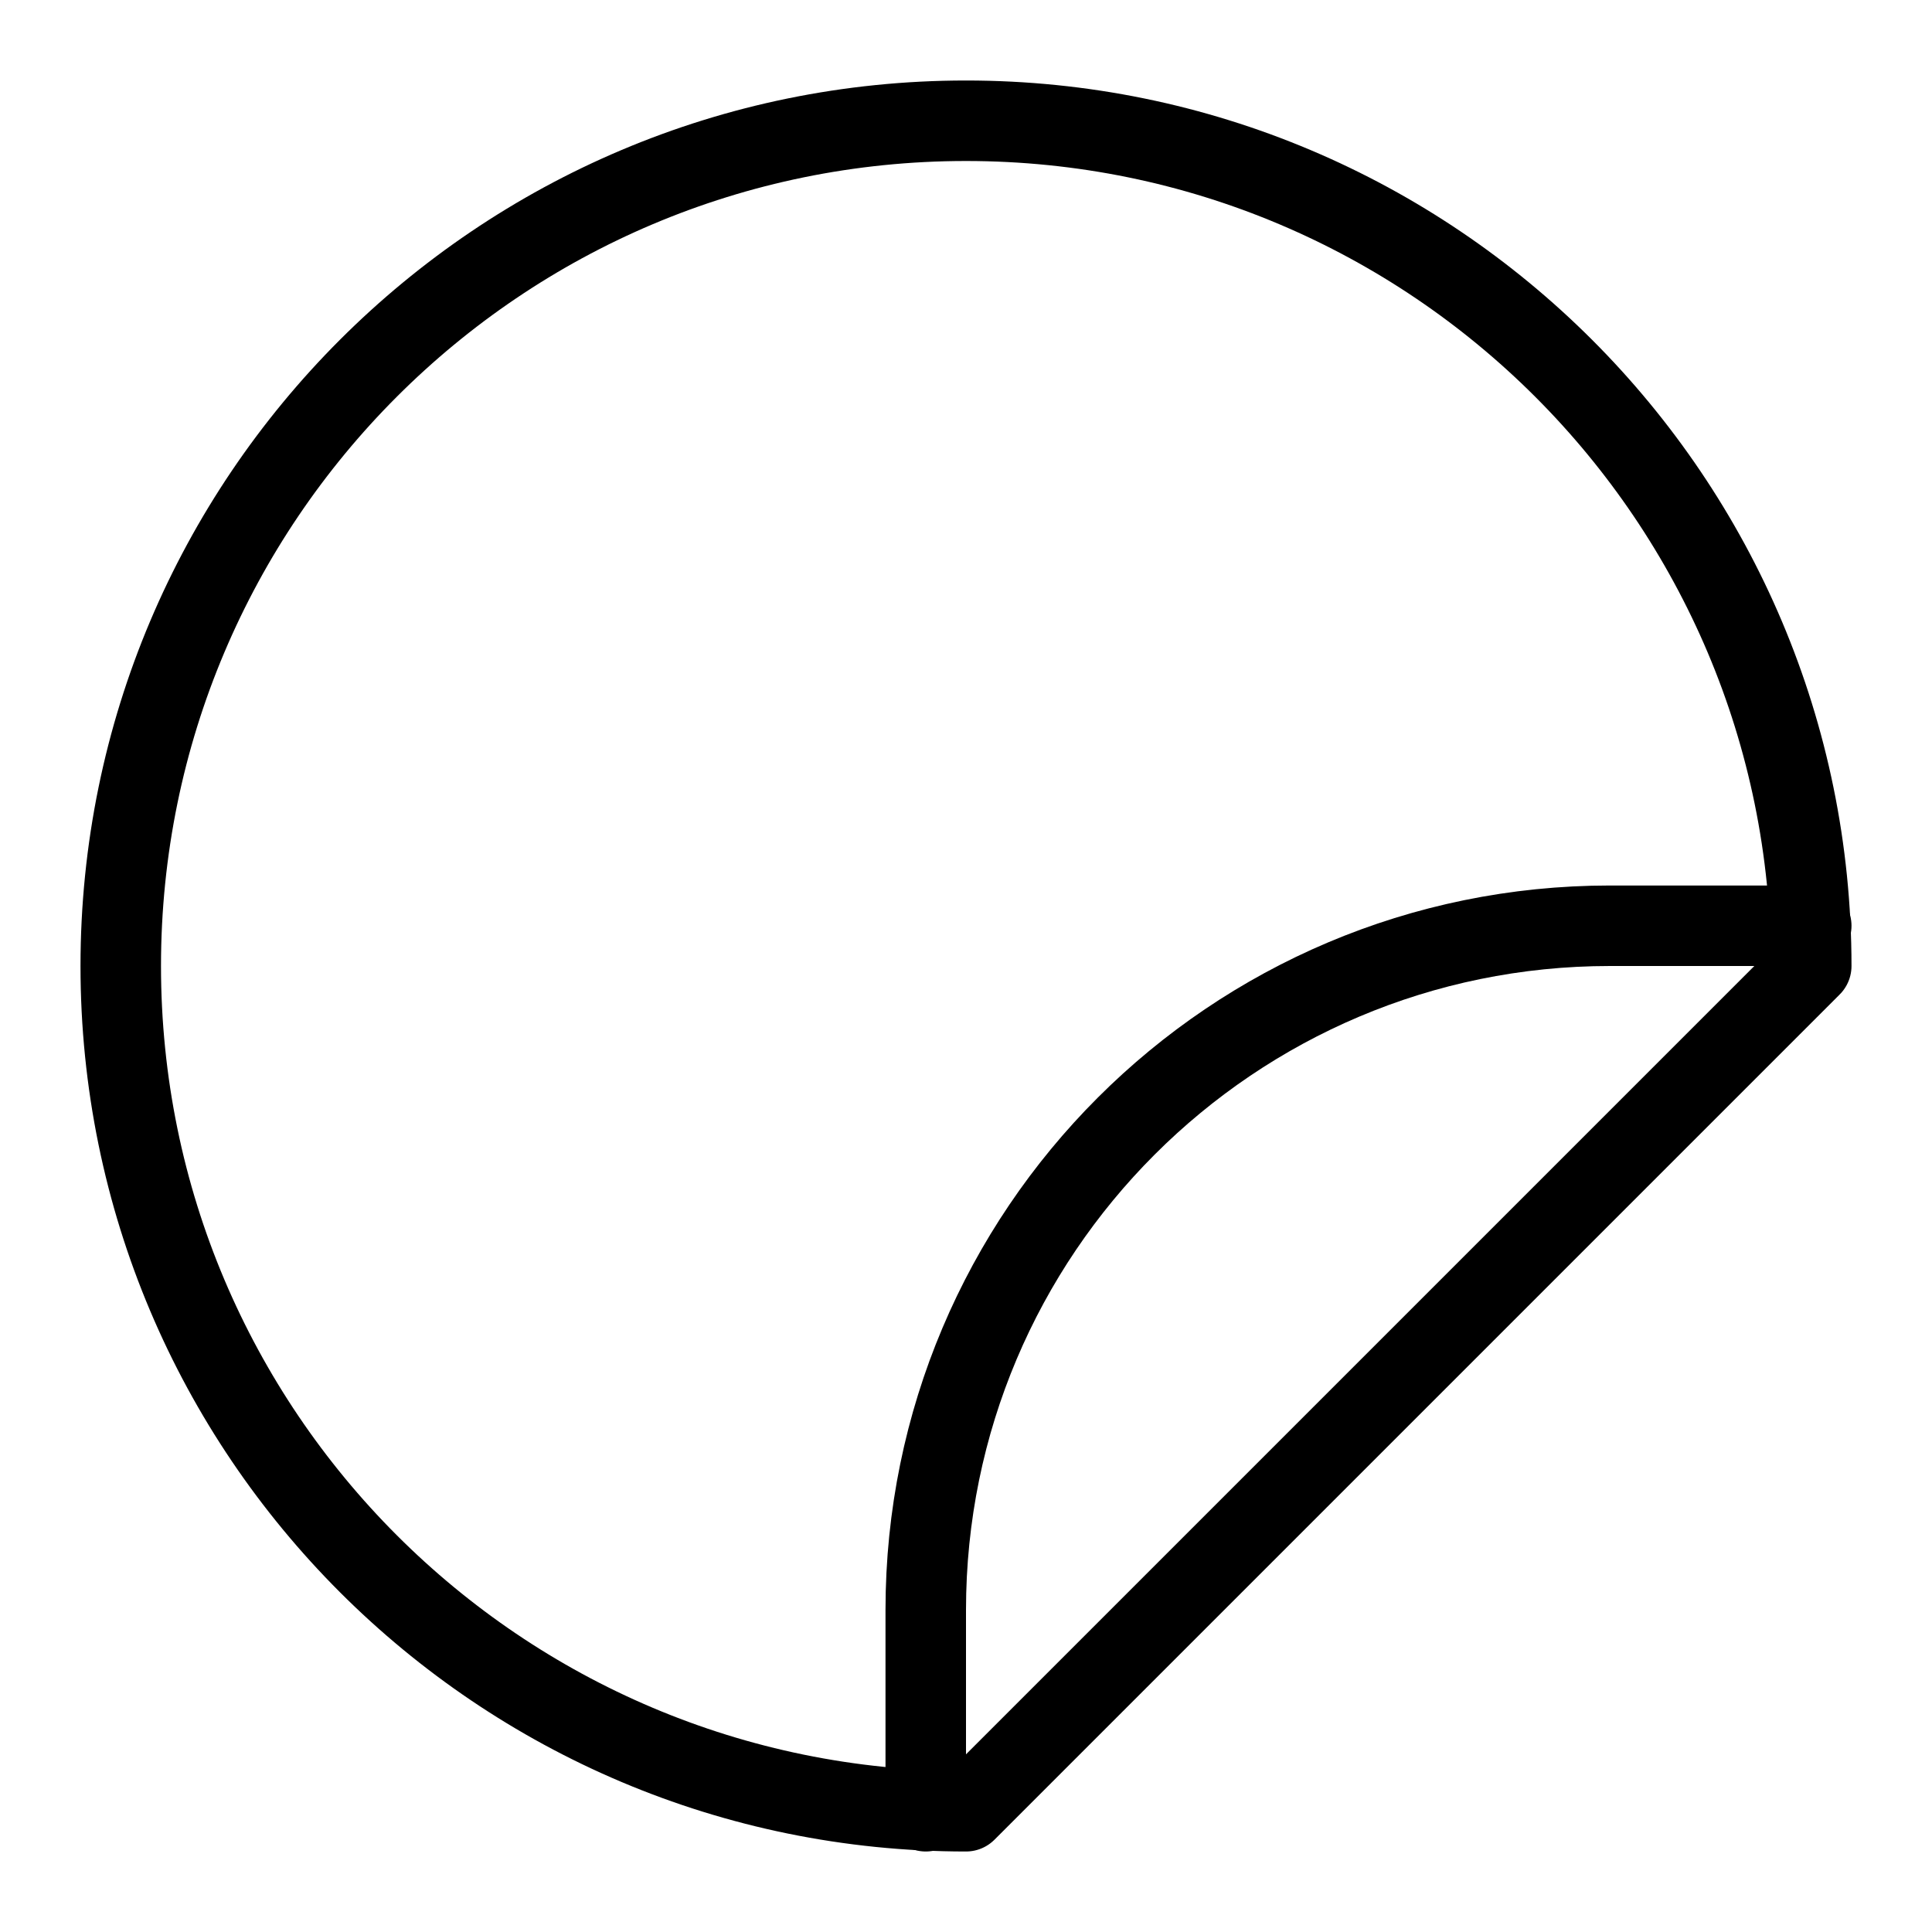 <svg viewBox="0 0 48 48" width="48" height="48" xmlns="http://www.w3.org/2000/svg"><title>icon sticker</title><g class="nc-icon-wrapper" stroke-linejoin="round" fill="#000000" stroke-linecap="round"> <path fill="none" data-cap="butt" data-color="color-2" stroke-width="2" stroke="#000000" d="M23 45V40C23 30.611 30.611 23 40 23H45"></path> <path fill="none" stroke-width="2" stroke="#000000" d="M3 24C3 35.598 12.402 45 24 45L45 24C45 12.402 35.598 3 24 3C12.402 3 3 12.402 3 24Z"></path> </g></svg>